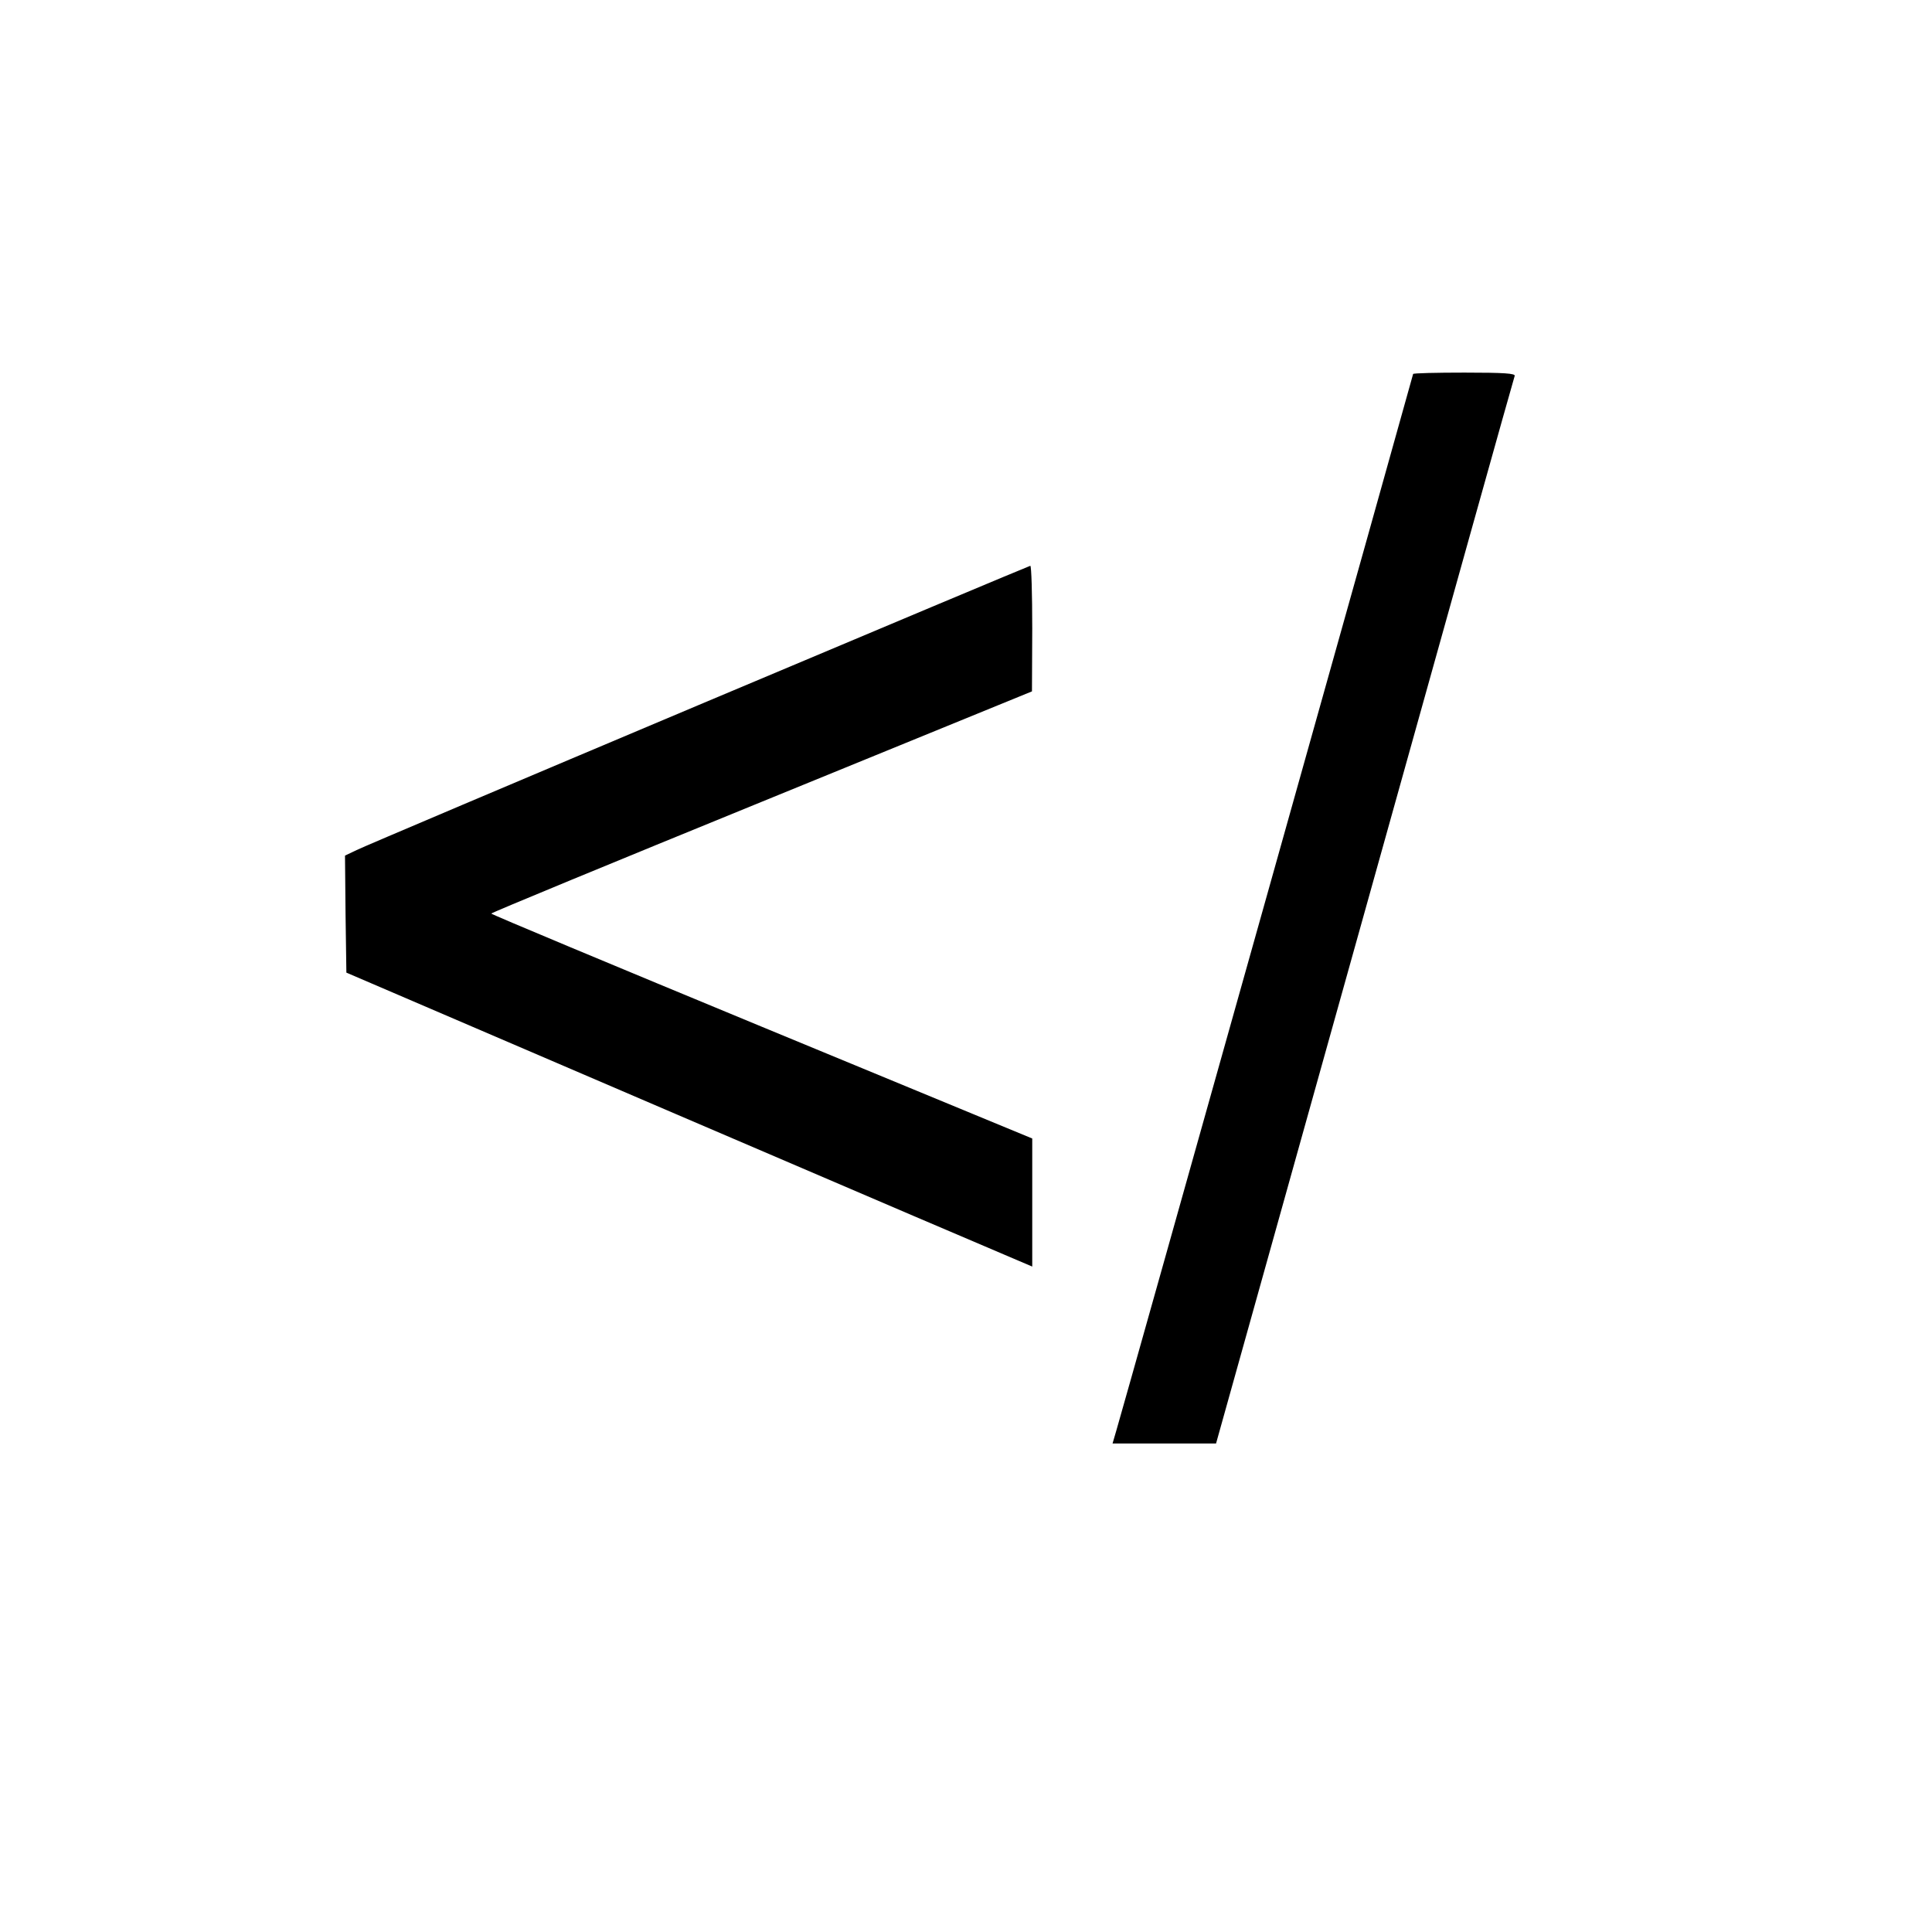 <svg version="1.0" xmlns="http://www.w3.org/2000/svg" width="933.33" height="933.33" viewBox="0 0 700 700"><path d="M512 135.5c0 .4-104.7 373.3-107.5 382.7l-1.4 4.8h37.5l53.9-192.8c29.6-106 54-193.3 54.3-194 .3-.9-3.7-1.2-18.2-1.2-10.2 0-18.6.2-18.6.5zM253 255.5c-65.7 27.7-121.4 51.3-123.8 52.5l-4.2 2 .2 21.2.3 21.2L245 403.7c65.7 28.2 121.6 52.1 124.3 53.2l4.7 2v-46.4L276 372c-53.9-22.3-98-40.7-98-41 0-.3 44.1-18.5 98-40.5l97.9-40 .1-22.8c0-12.5-.3-22.7-.7-22.7-.5.1-54.6 22.8-120.3 50.5z"/></svg>
